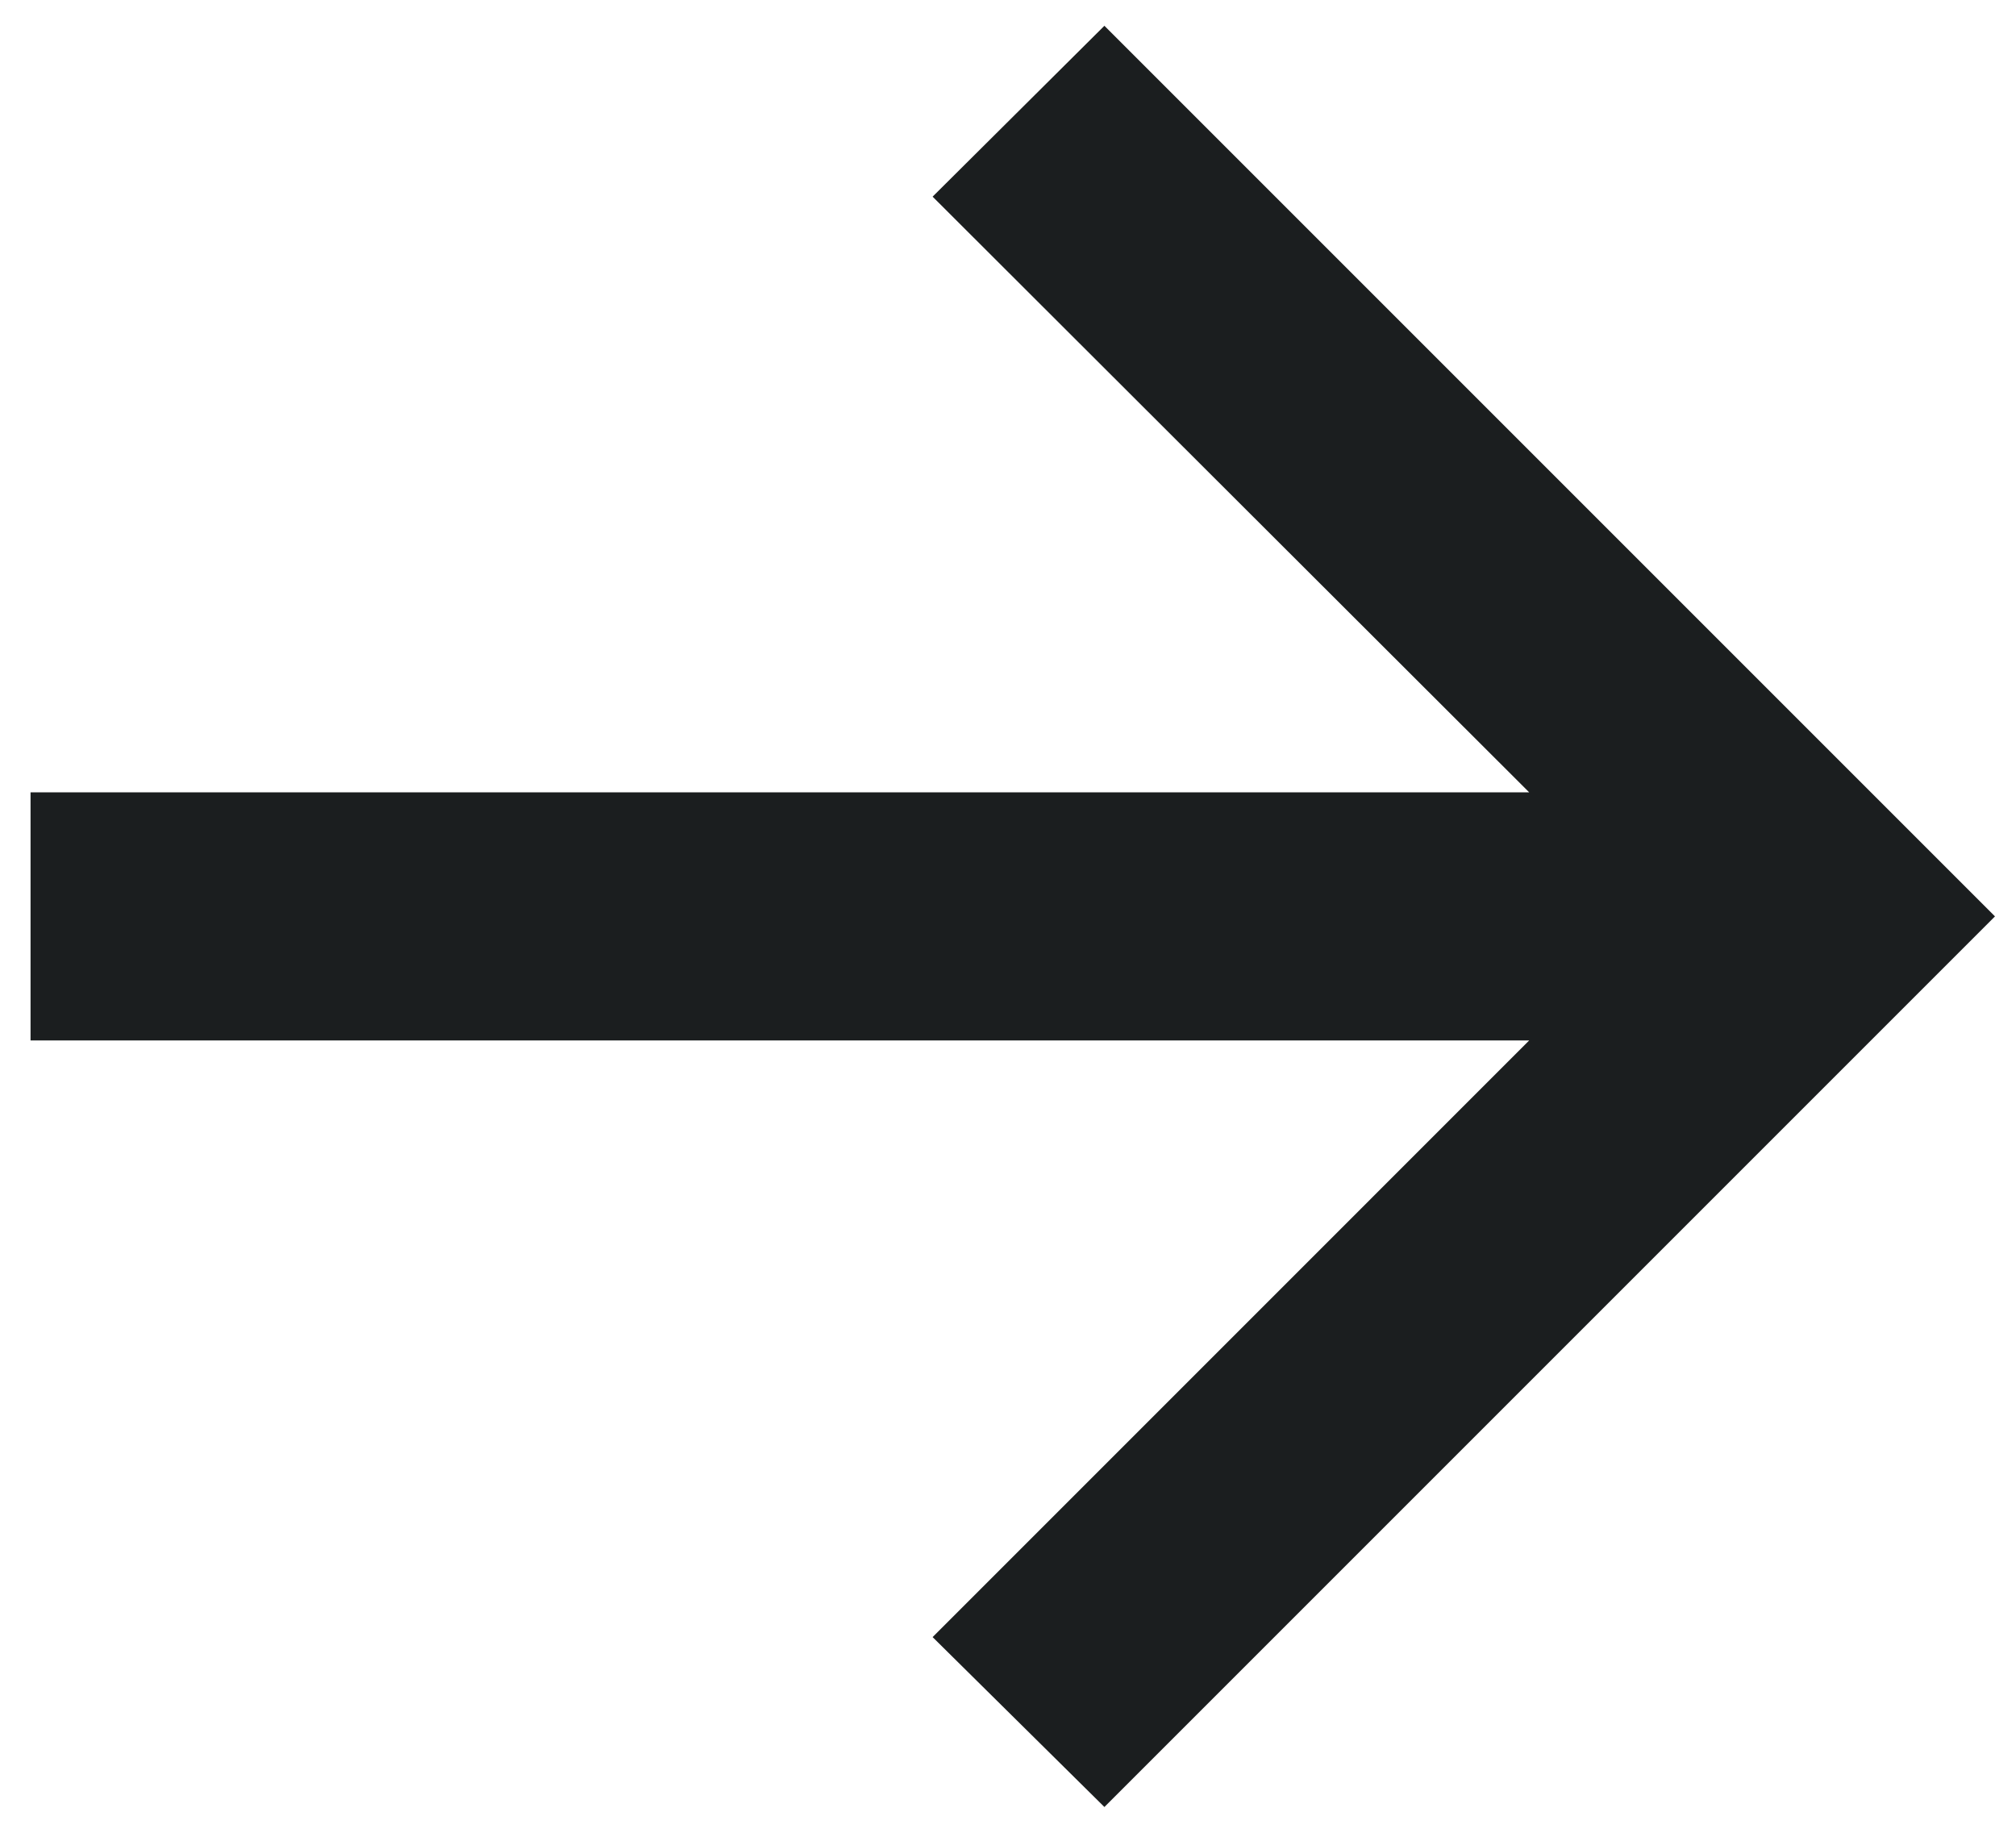 <?xml version="1.0" encoding="UTF-8"?> <svg xmlns="http://www.w3.org/2000/svg" width="33" height="30" viewBox="0 0 33 30" fill="none"> <path d="M18.078 29.578L15.266 26.797L25.031 17.031H0.5V12.969H25.031L15.266 3.219L18.078 0.422L32.656 15L18.078 29.578Z" fill="#1B1E1F"></path> </svg> 